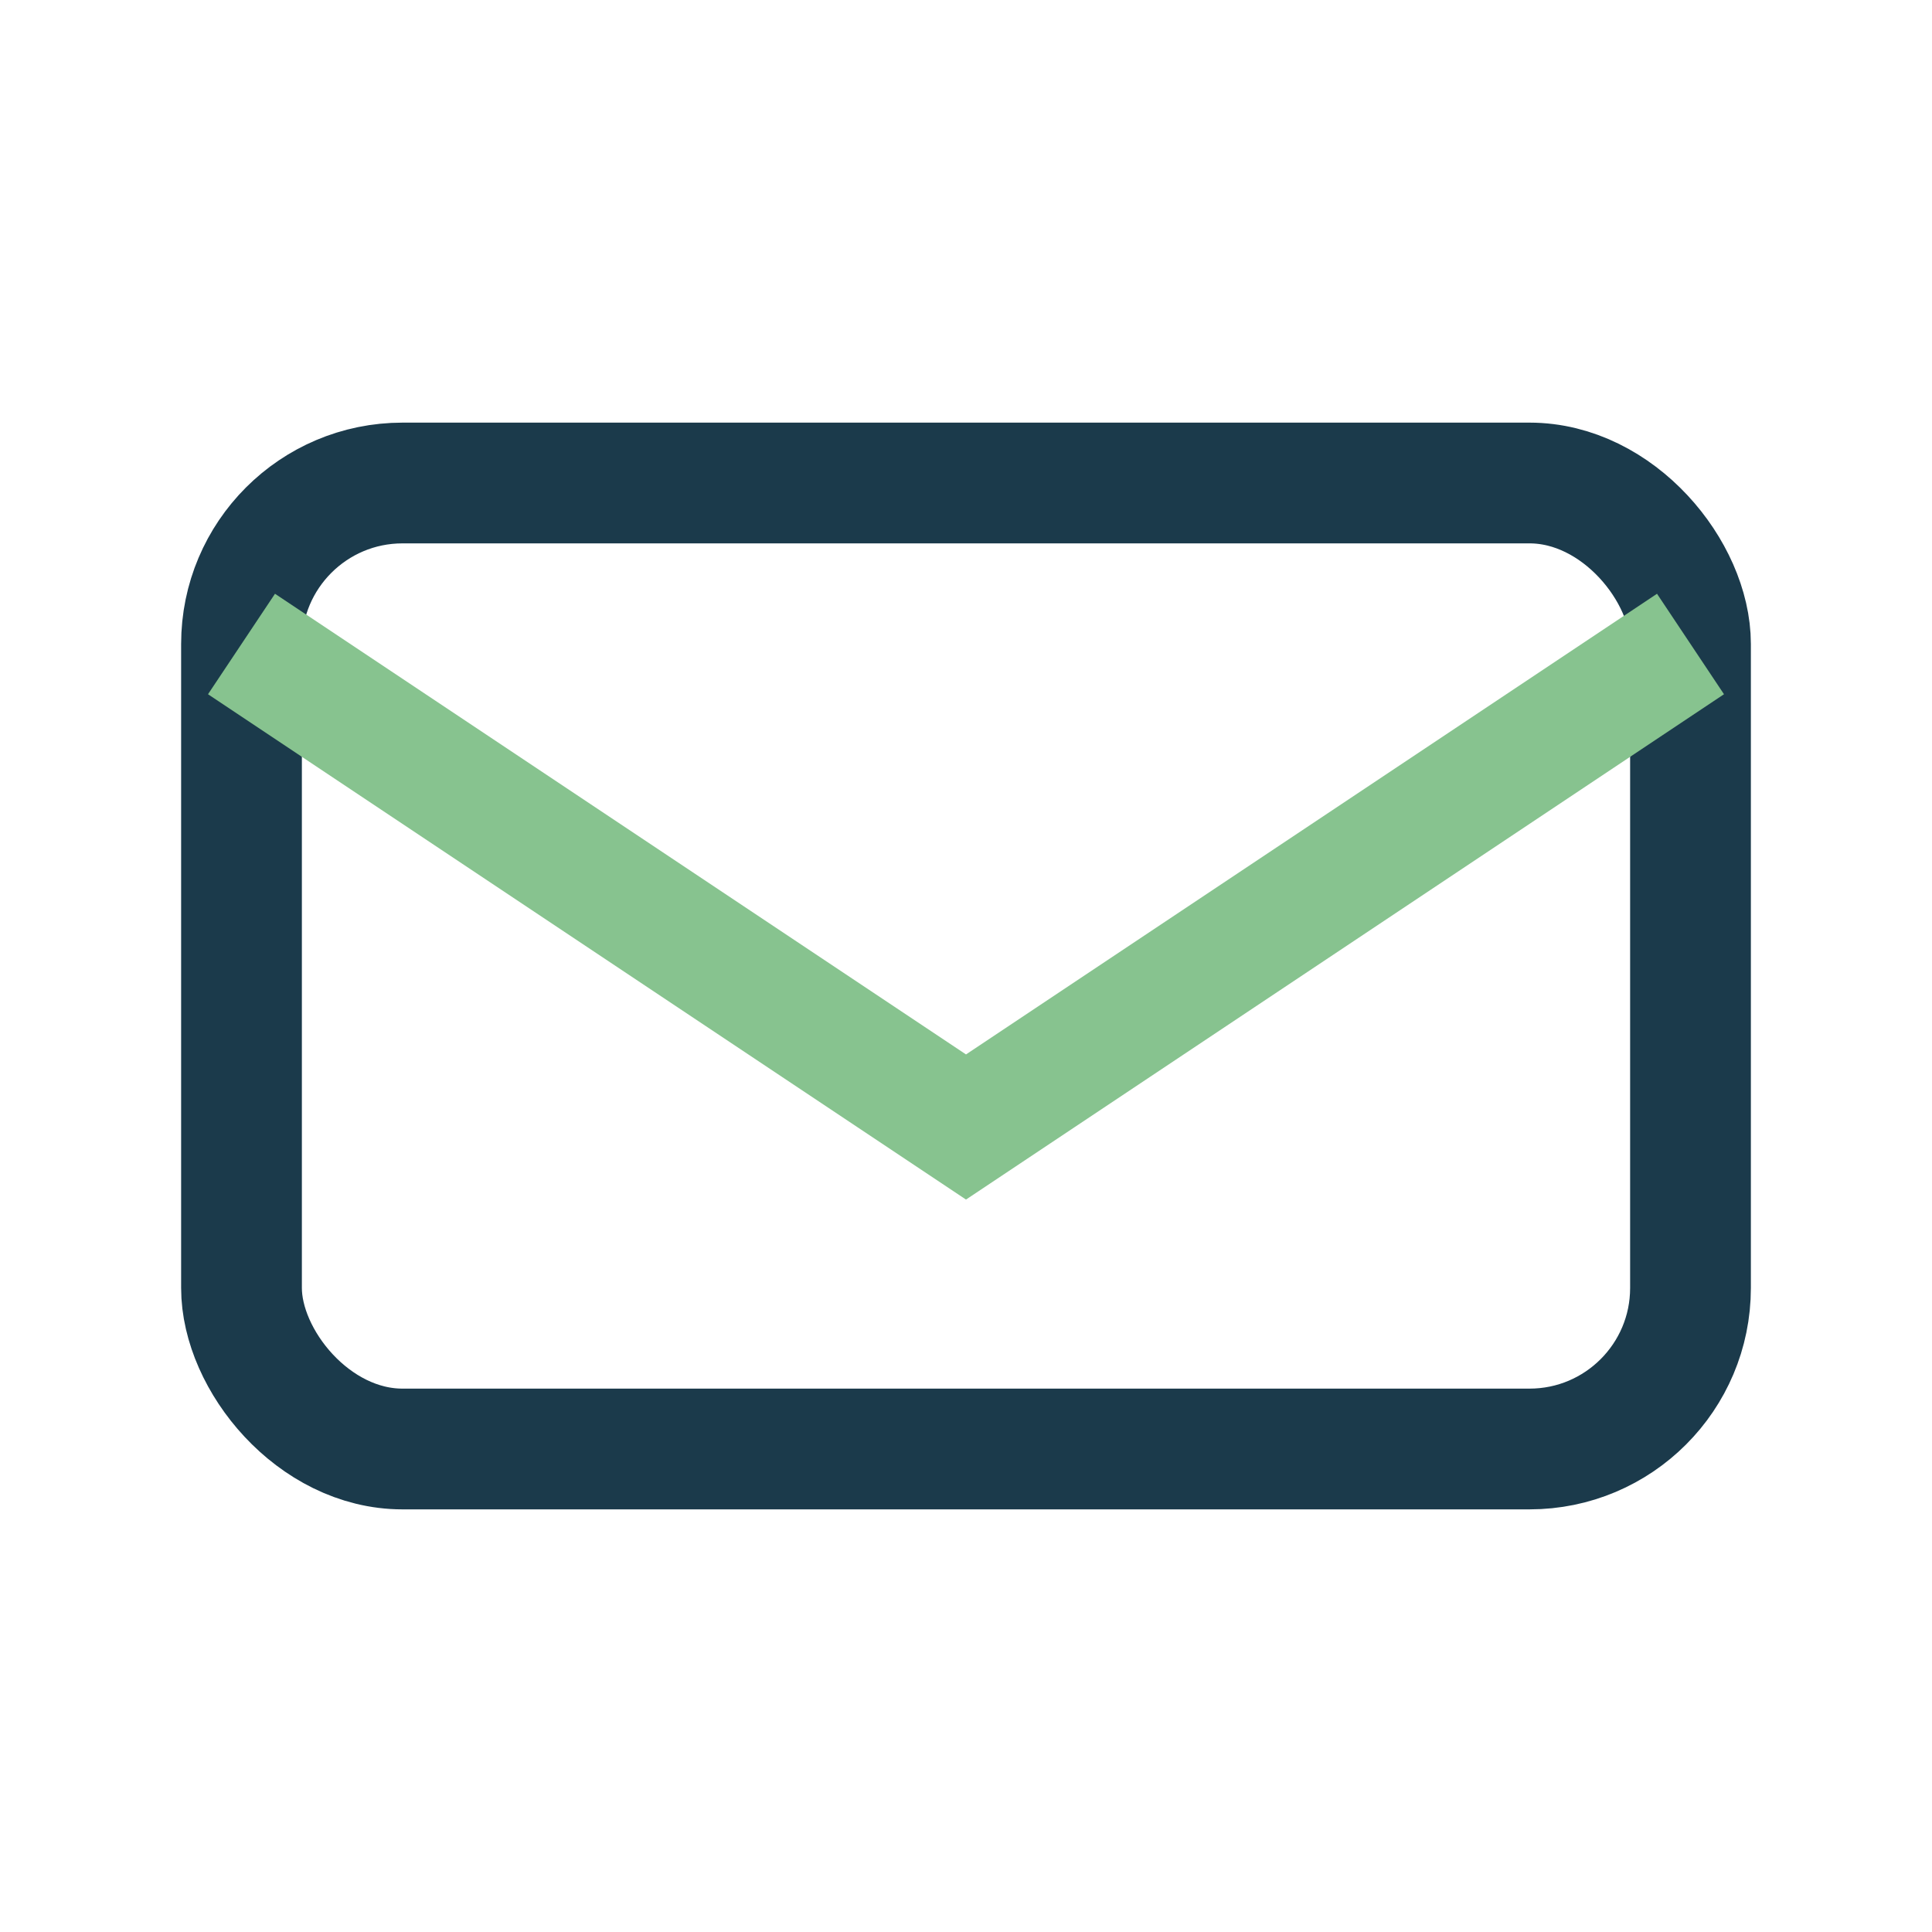 <?xml version="1.0" encoding="UTF-8"?>
<svg xmlns="http://www.w3.org/2000/svg" viewBox="0 0 24 24" width="24" height="24"><rect x="3" y="6" width="18" height="12" rx="2" fill="none" stroke="#1B3A4B" stroke-width="1.5"/><path d="M3 8l9 6 9-6" fill="none" stroke="#87C38F" stroke-width="1.5"/></svg>